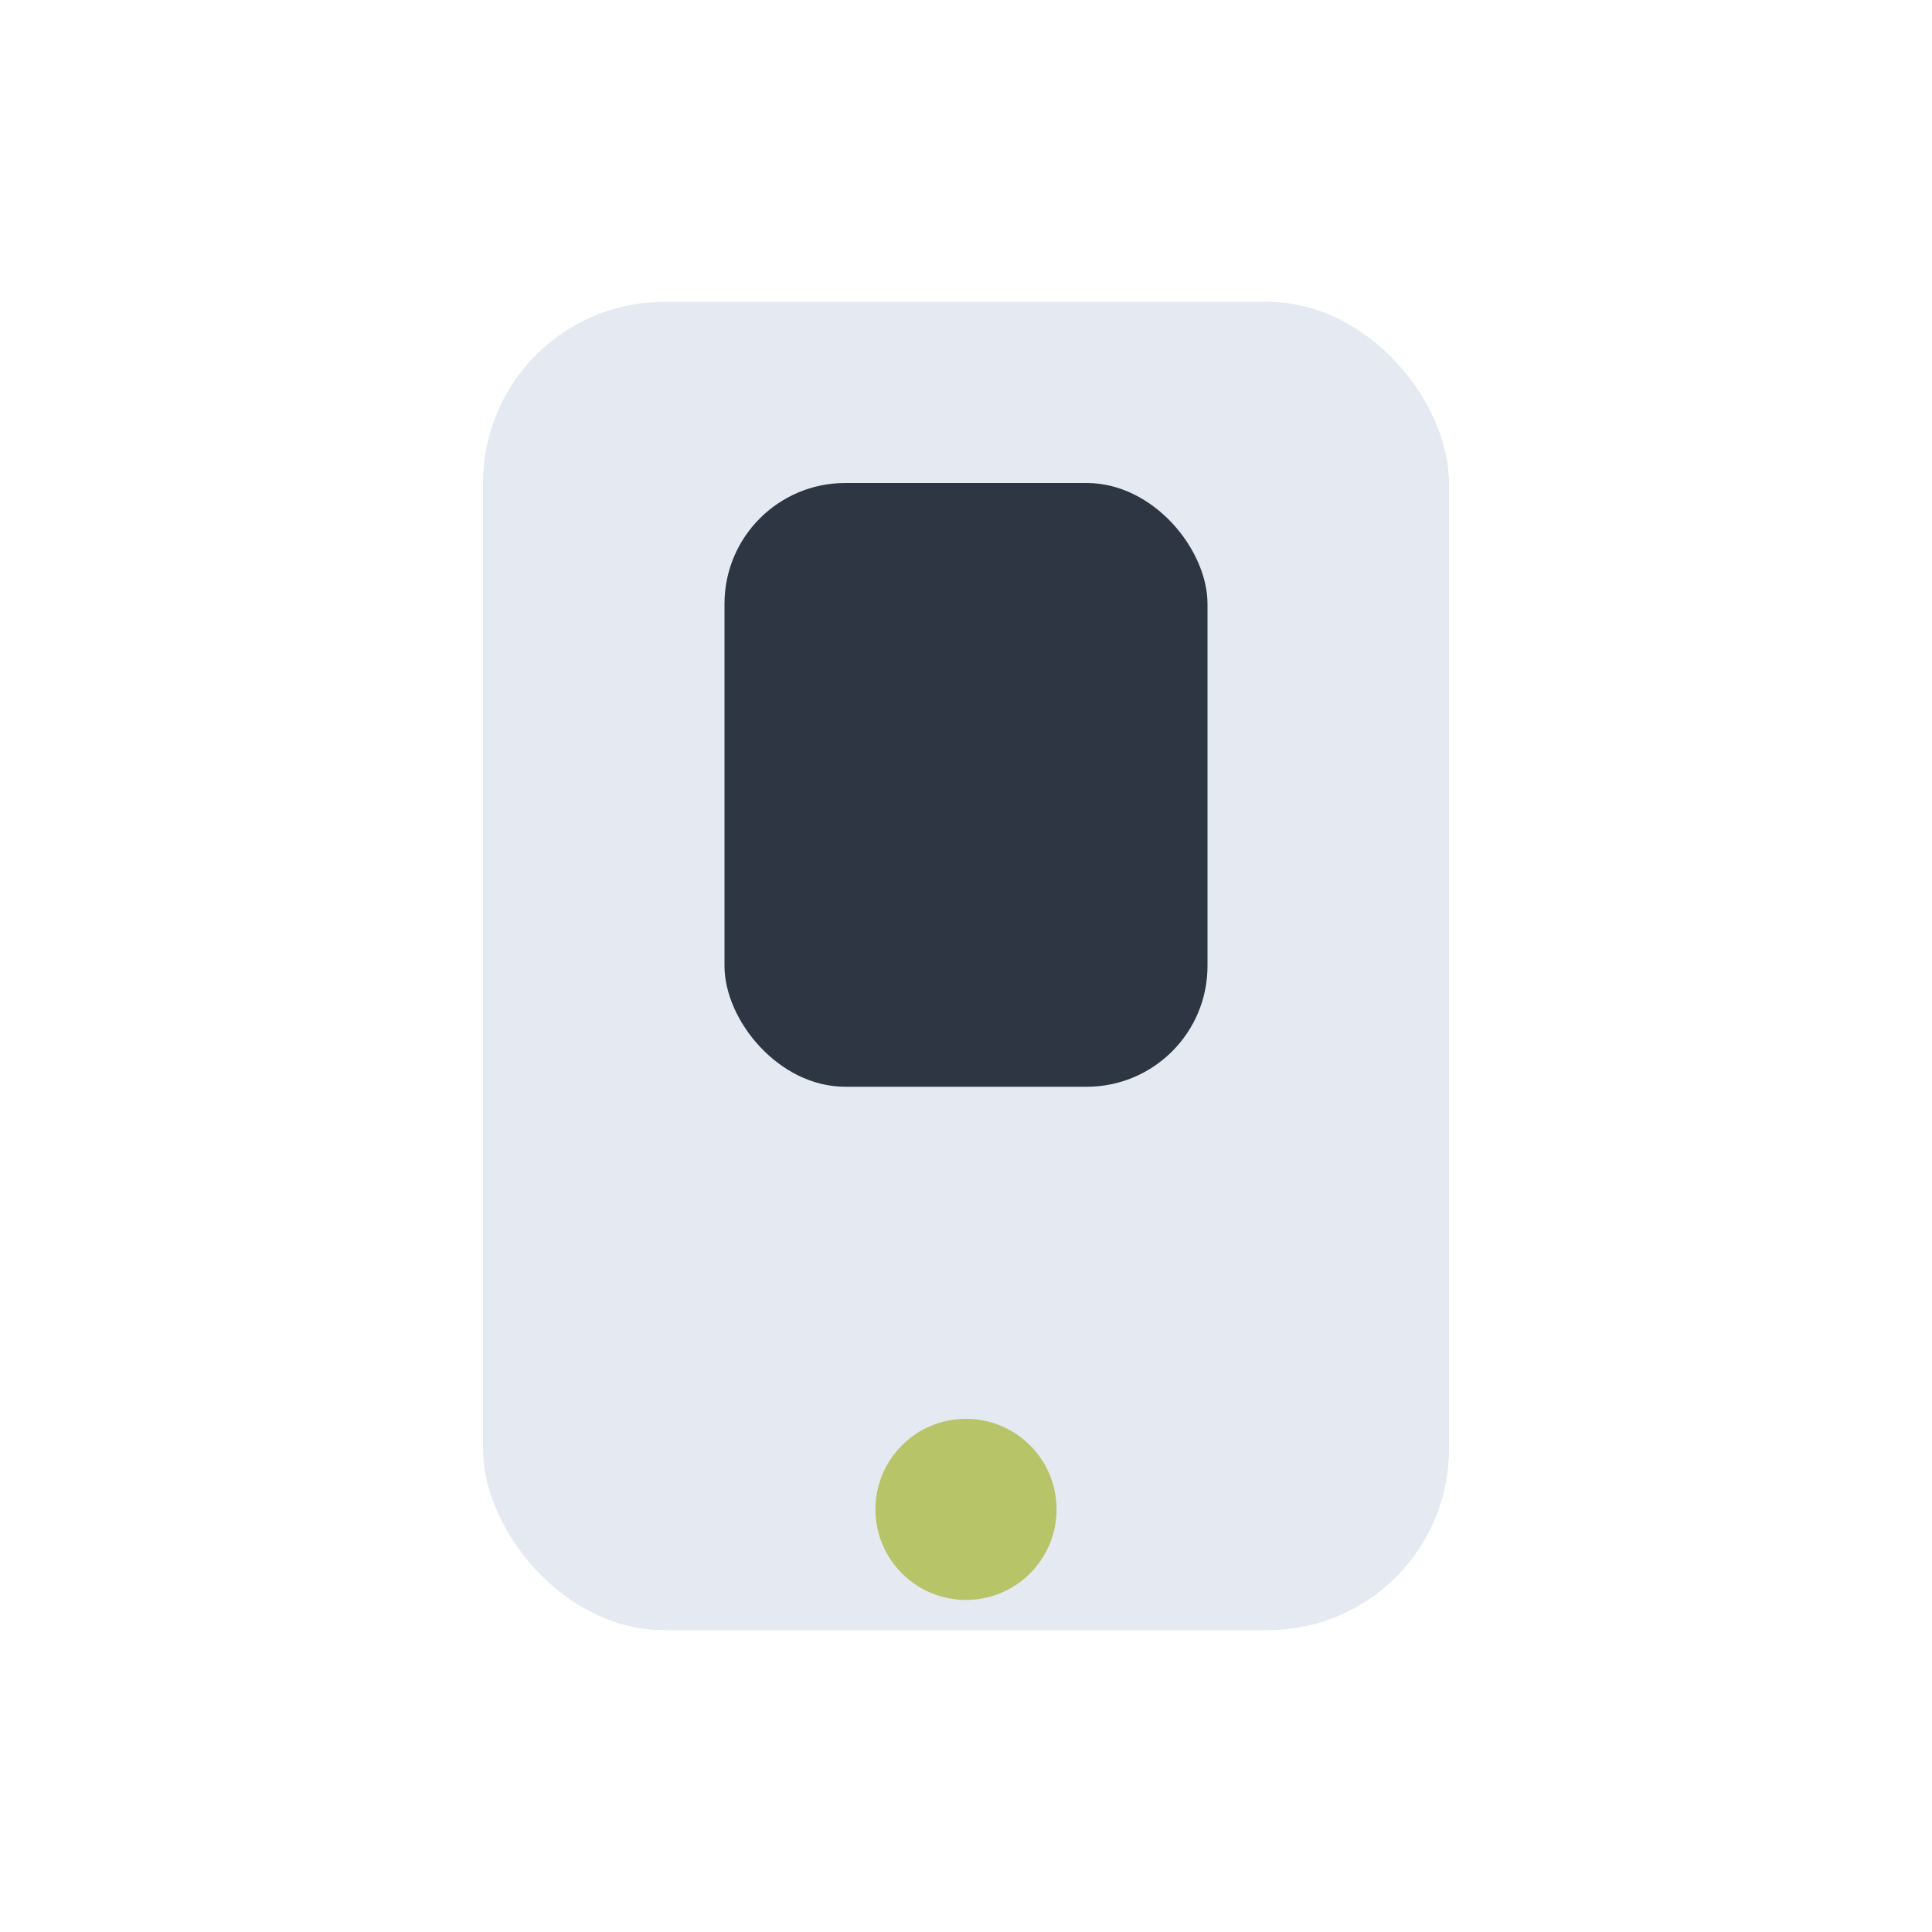 <?xml version="1.0" encoding="UTF-8"?>
<svg xmlns="http://www.w3.org/2000/svg" width="32" height="32" viewBox="0 0 32 32"><rect x="8" y="5" width="16" height="22" rx="3" fill="#E5E9F2"/><circle cx="16" cy="25" r="1.5" fill="#B8C468"/><rect x="12" y="8" width="8" height="10" rx="2" fill="#2D3642"/></svg>